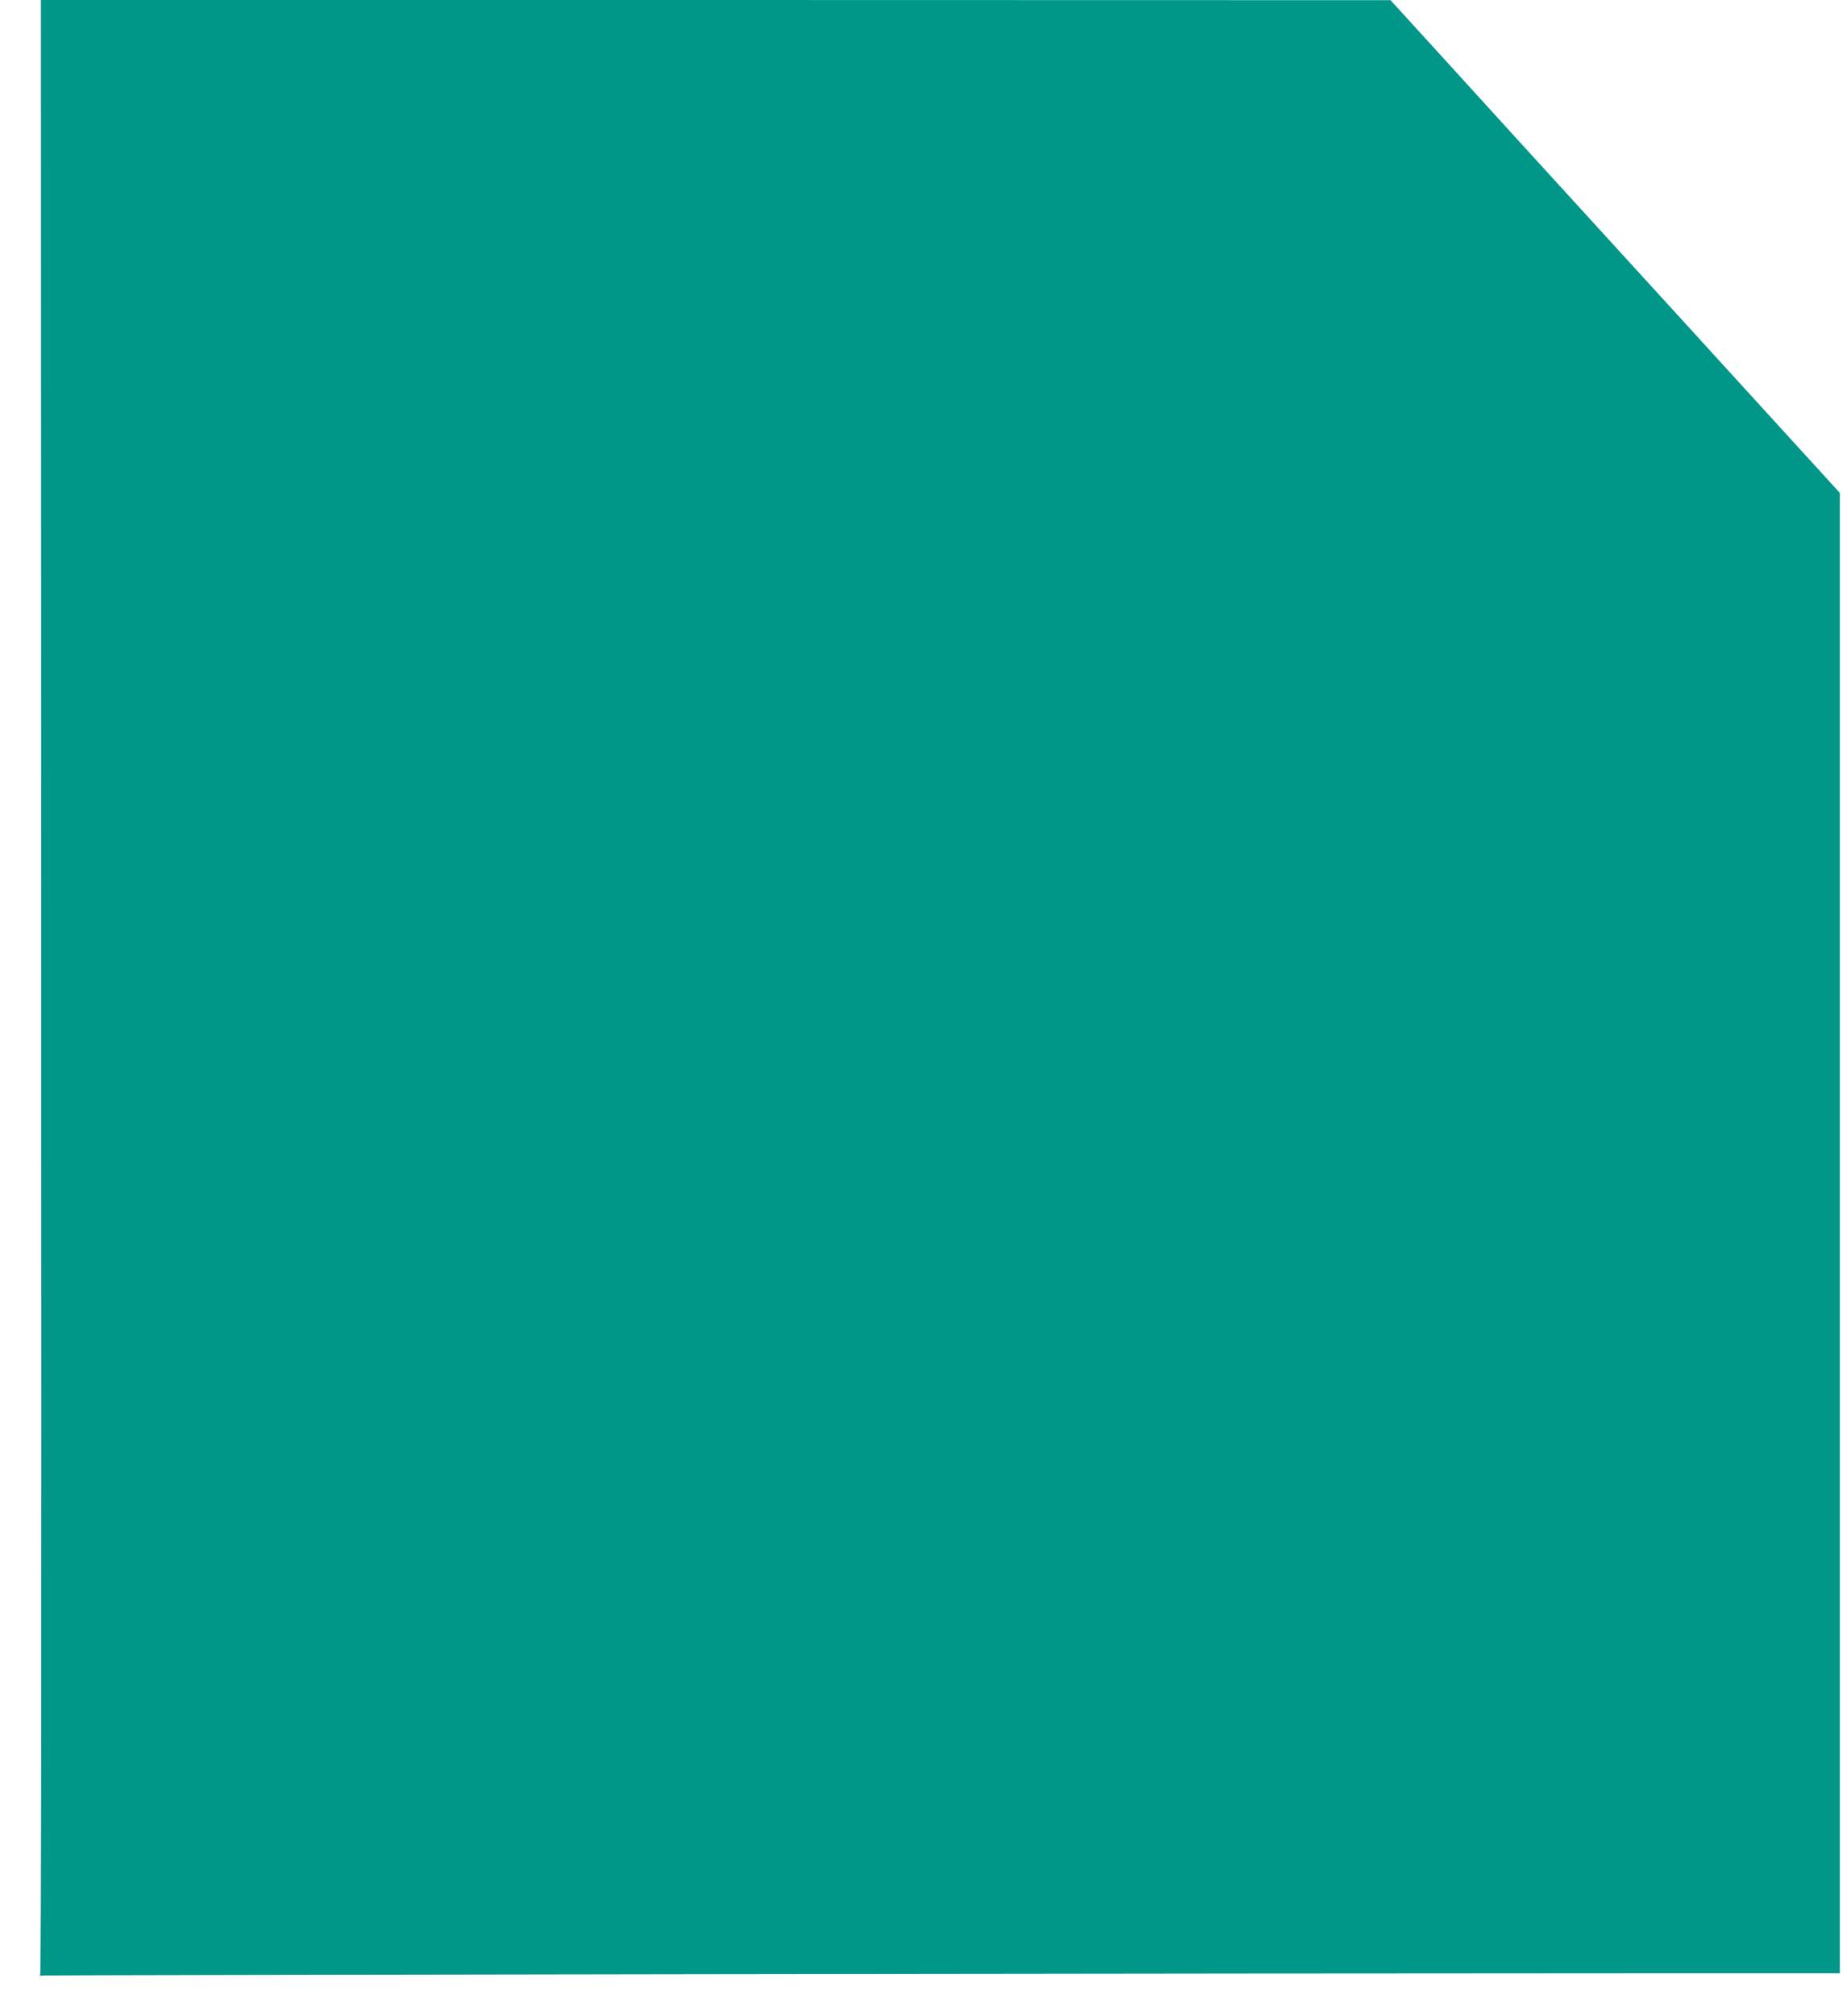<?xml version="1.0" standalone="no"?>
<!DOCTYPE svg PUBLIC "-//W3C//DTD SVG 20010904//EN"
 "http://www.w3.org/TR/2001/REC-SVG-20010904/DTD/svg10.dtd">
<svg version="1.0" xmlns="http://www.w3.org/2000/svg"
 width="1171pt" height="1280pt" viewBox="0 0 1171 1280"
 preserveAspectRatio="xMidYMid meet">
<g transform="translate(0,1280) scale(0.1,-0.1)"
fill="#009688" stroke="none">
<path d="M262 6530 c2 -4173 0 -6271 -7 -6274 -5 -2 6 -3 25 0 33 3 7803 14
10263 14 l1147 0 0 4700 0 4700 -1107 1213 c-609 666 -1251 1370 -1427 1564
l-321 352 -4288 1 -4287 0 2 -6270z"/>
</g>
</svg>
